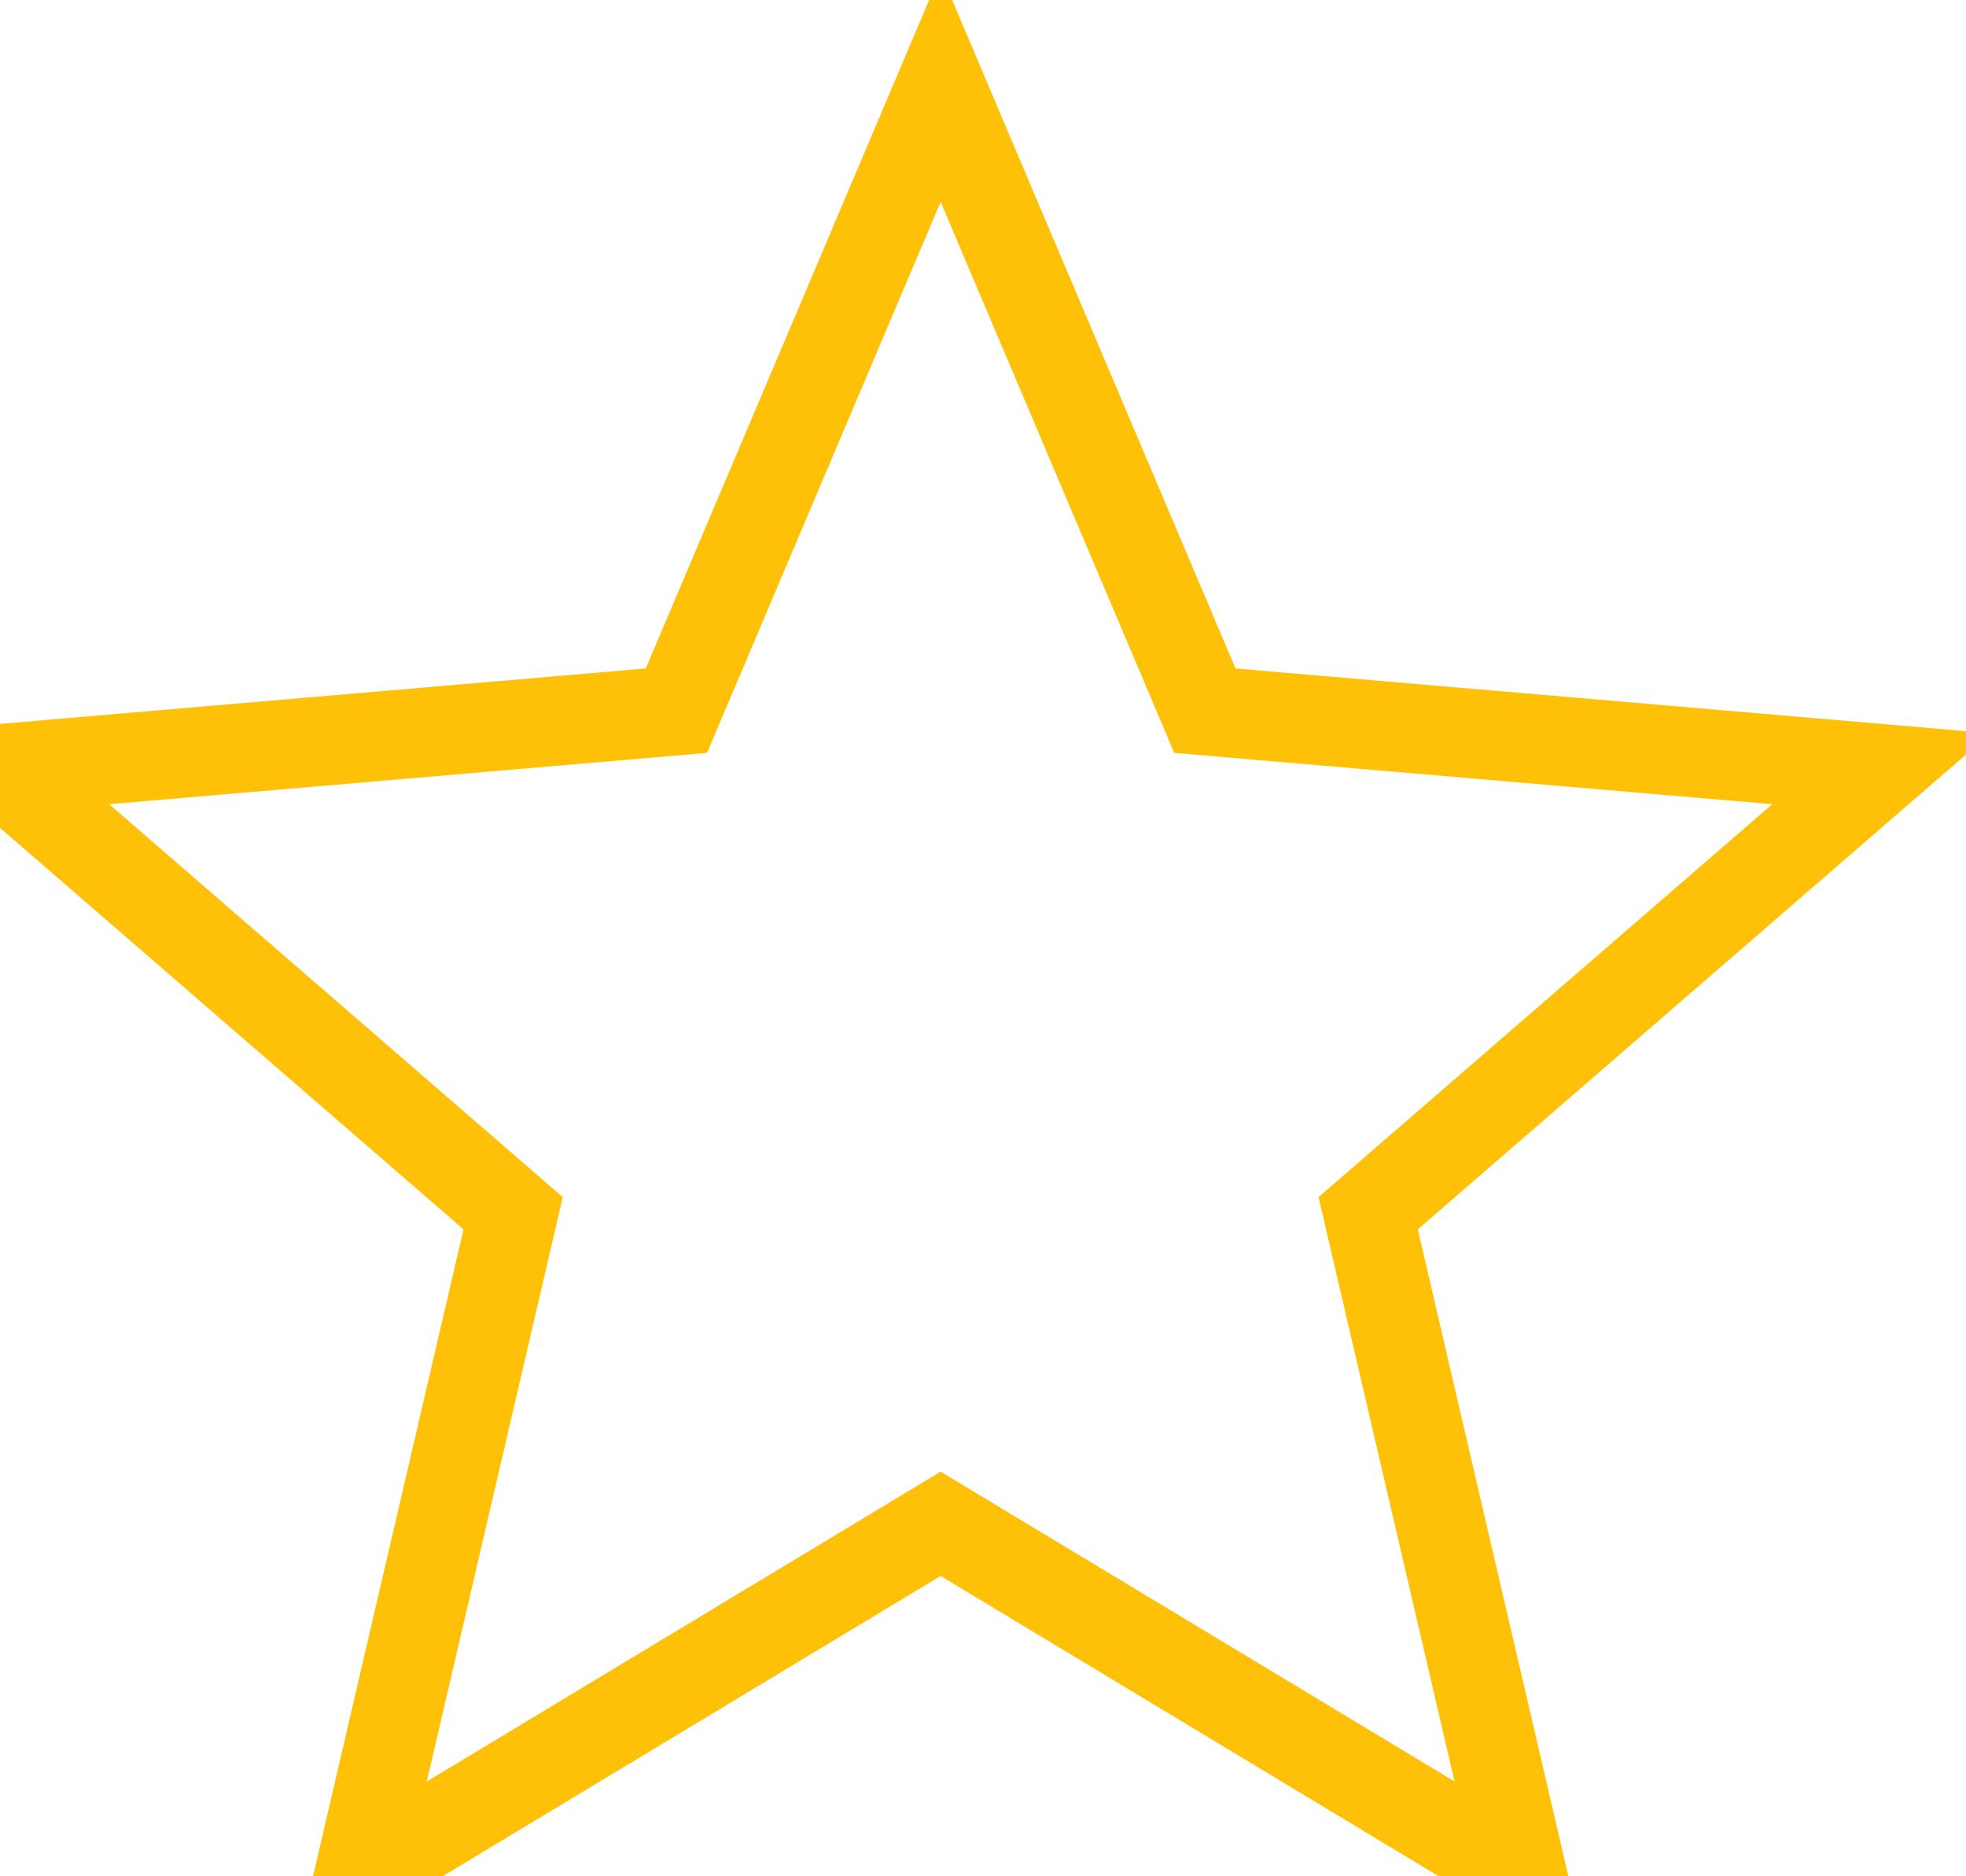 <svg width="22" height="21" viewBox="0 0 22 21" fill="none" xmlns="http://www.w3.org/2000/svg">
    <path d="M10.526 17.055L17.032 20.978L15.31 13.579L21.053 8.604L13.483 7.954L10.526 0.978L7.569 7.954L0 8.604L5.742 13.579L4.021 20.978L10.526 17.055Z" fill="none" stroke="#FFC107" stroke-width="1"/>
</svg>
